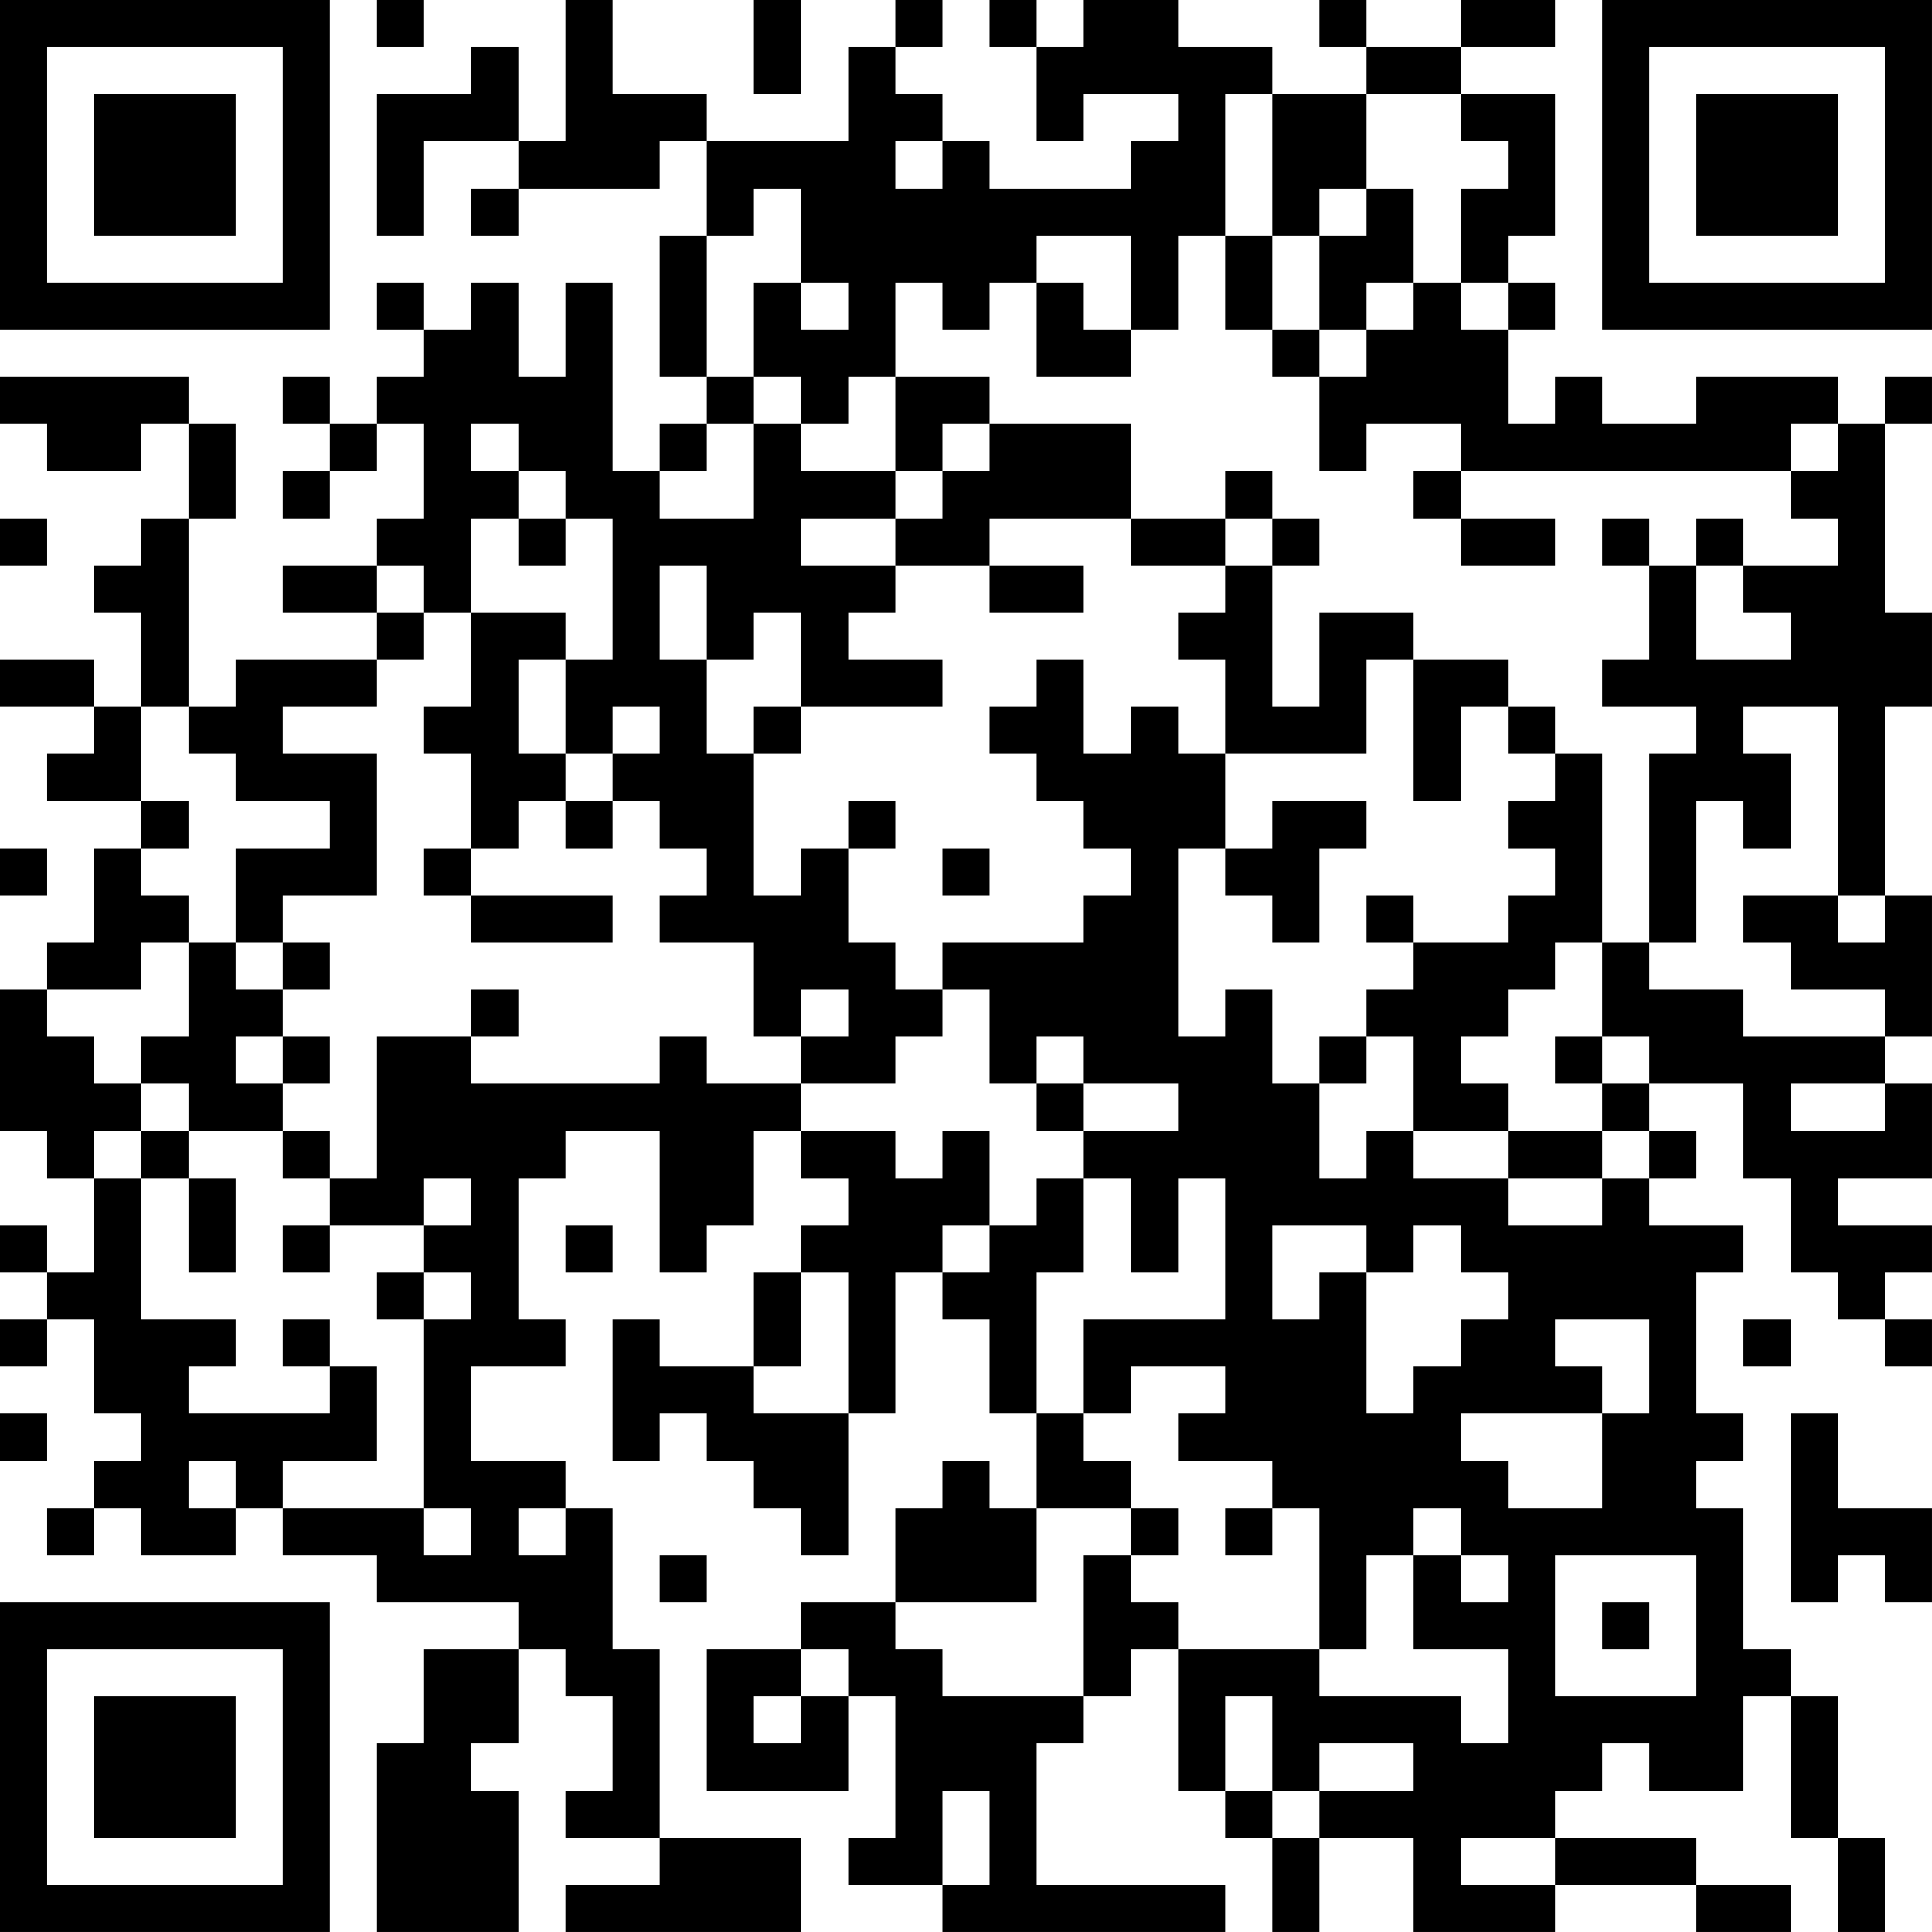 <?xml version="1.0" encoding="UTF-8"?>
<svg xmlns="http://www.w3.org/2000/svg" version="1.1" width="300" height="300" viewBox="0 0 300 300"><rect x="0" y="0" width="300" height="300" fill="#ffffff"/><g transform="scale(7.317)"><g transform="translate(0,0)"><path fill-rule="evenodd" d="M8 0L8 1L9 1L9 0ZM12 0L12 3L11 3L11 1L10 1L10 2L8 2L8 5L9 5L9 3L11 3L11 4L10 4L10 5L11 5L11 4L14 4L14 3L15 3L15 5L14 5L14 8L15 8L15 9L14 9L14 10L13 10L13 6L12 6L12 8L11 8L11 6L10 6L10 7L9 7L9 6L8 6L8 7L9 7L9 8L8 8L8 9L7 9L7 8L6 8L6 9L7 9L7 10L6 10L6 11L7 11L7 10L8 10L8 9L9 9L9 11L8 11L8 12L6 12L6 13L8 13L8 14L5 14L5 15L4 15L4 11L5 11L5 9L4 9L4 8L0 8L0 9L1 9L1 10L3 10L3 9L4 9L4 11L3 11L3 12L2 12L2 13L3 13L3 15L2 15L2 14L0 14L0 15L2 15L2 16L1 16L1 17L3 17L3 18L2 18L2 20L1 20L1 21L0 21L0 24L1 24L1 25L2 25L2 27L1 27L1 26L0 26L0 27L1 27L1 28L0 28L0 29L1 29L1 28L2 28L2 30L3 30L3 31L2 31L2 32L1 32L1 33L2 33L2 32L3 32L3 33L5 33L5 32L6 32L6 33L8 33L8 34L11 34L11 35L9 35L9 37L8 37L8 41L11 41L11 38L10 38L10 37L11 37L11 35L12 35L12 36L13 36L13 38L12 38L12 39L14 39L14 40L12 40L12 41L17 41L17 39L14 39L14 35L13 35L13 32L12 32L12 31L10 31L10 29L12 29L12 28L11 28L11 25L12 25L12 24L14 24L14 27L15 27L15 26L16 26L16 24L17 24L17 25L18 25L18 26L17 26L17 27L16 27L16 29L14 29L14 28L13 28L13 31L14 31L14 30L15 30L15 31L16 31L16 32L17 32L17 33L18 33L18 30L19 30L19 27L20 27L20 28L21 28L21 30L22 30L22 32L21 32L21 31L20 31L20 32L19 32L19 34L17 34L17 35L15 35L15 38L18 38L18 36L19 36L19 39L18 39L18 40L20 40L20 41L26 41L26 40L22 40L22 37L23 37L23 36L24 36L24 35L25 35L25 38L26 38L26 39L27 39L27 41L28 41L28 39L30 39L30 41L33 41L33 40L36 40L36 41L38 41L38 40L36 40L36 39L33 39L33 38L34 38L34 37L35 37L35 38L37 38L37 36L38 36L38 39L39 39L39 41L40 41L40 39L39 39L39 36L38 36L38 35L37 35L37 32L36 32L36 31L37 31L37 30L36 30L36 27L37 27L37 26L35 26L35 25L36 25L36 24L35 24L35 23L37 23L37 25L38 25L38 27L39 27L39 28L40 28L40 29L41 29L41 28L40 28L40 27L41 27L41 26L39 26L39 25L41 25L41 23L40 23L40 22L41 22L41 19L40 19L40 15L41 15L41 13L40 13L40 9L41 9L41 8L40 8L40 9L39 9L39 8L36 8L36 9L34 9L34 8L33 8L33 9L32 9L32 7L33 7L33 6L32 6L32 5L33 5L33 2L31 2L31 1L33 1L33 0L31 0L31 1L29 1L29 0L28 0L28 1L29 1L29 2L27 2L27 1L25 1L25 0L23 0L23 1L22 1L22 0L21 0L21 1L22 1L22 3L23 3L23 2L25 2L25 3L24 3L24 4L21 4L21 3L20 3L20 2L19 2L19 1L20 1L20 0L19 0L19 1L18 1L18 3L15 3L15 2L13 2L13 0ZM16 0L16 2L17 2L17 0ZM26 2L26 5L25 5L25 7L24 7L24 5L22 5L22 6L21 6L21 7L20 7L20 6L19 6L19 8L18 8L18 9L17 9L17 8L16 8L16 6L17 6L17 7L18 7L18 6L17 6L17 4L16 4L16 5L15 5L15 8L16 8L16 9L15 9L15 10L14 10L14 11L16 11L16 9L17 9L17 10L19 10L19 11L17 11L17 12L19 12L19 13L18 13L18 14L20 14L20 15L17 15L17 13L16 13L16 14L15 14L15 12L14 12L14 14L15 14L15 16L16 16L16 19L17 19L17 18L18 18L18 20L19 20L19 21L20 21L20 22L19 22L19 23L17 23L17 22L18 22L18 21L17 21L17 22L16 22L16 20L14 20L14 19L15 19L15 18L14 18L14 17L13 17L13 16L14 16L14 15L13 15L13 16L12 16L12 14L13 14L13 11L12 11L12 10L11 10L11 9L10 9L10 10L11 10L11 11L10 11L10 13L9 13L9 12L8 12L8 13L9 13L9 14L8 14L8 15L6 15L6 16L8 16L8 19L6 19L6 20L5 20L5 18L7 18L7 17L5 17L5 16L4 16L4 15L3 15L3 17L4 17L4 18L3 18L3 19L4 19L4 20L3 20L3 21L1 21L1 22L2 22L2 23L3 23L3 24L2 24L2 25L3 25L3 28L5 28L5 29L4 29L4 30L7 30L7 29L8 29L8 31L6 31L6 32L9 32L9 33L10 33L10 32L9 32L9 28L10 28L10 27L9 27L9 26L10 26L10 25L9 25L9 26L7 26L7 25L8 25L8 22L10 22L10 23L14 23L14 22L15 22L15 23L17 23L17 24L19 24L19 25L20 25L20 24L21 24L21 26L20 26L20 27L21 27L21 26L22 26L22 25L23 25L23 27L22 27L22 30L23 30L23 31L24 31L24 32L22 32L22 34L19 34L19 35L20 35L20 36L23 36L23 33L24 33L24 34L25 34L25 35L28 35L28 36L31 36L31 37L32 37L32 35L30 35L30 33L31 33L31 34L32 34L32 33L31 33L31 32L30 32L30 33L29 33L29 35L28 35L28 32L27 32L27 31L25 31L25 30L26 30L26 29L24 29L24 30L23 30L23 28L26 28L26 25L25 25L25 27L24 27L24 25L23 25L23 24L25 24L25 23L23 23L23 22L22 22L22 23L21 23L21 21L20 21L20 20L23 20L23 19L24 19L24 18L23 18L23 17L22 17L22 16L21 16L21 15L22 15L22 14L23 14L23 16L24 16L24 15L25 15L25 16L26 16L26 18L25 18L25 22L26 22L26 21L27 21L27 23L28 23L28 25L29 25L29 24L30 24L30 25L32 25L32 26L34 26L34 25L35 25L35 24L34 24L34 23L35 23L35 22L34 22L34 20L35 20L35 21L37 21L37 22L40 22L40 21L38 21L38 20L37 20L37 19L39 19L39 20L40 20L40 19L39 19L39 15L37 15L37 16L38 16L38 18L37 18L37 17L36 17L36 20L35 20L35 16L36 16L36 15L34 15L34 14L35 14L35 12L36 12L36 14L38 14L38 13L37 13L37 12L39 12L39 11L38 11L38 10L39 10L39 9L38 9L38 10L31 10L31 9L29 9L29 10L28 10L28 8L29 8L29 7L30 7L30 6L31 6L31 7L32 7L32 6L31 6L31 4L32 4L32 3L31 3L31 2L29 2L29 4L28 4L28 5L27 5L27 2ZM19 3L19 4L20 4L20 3ZM29 4L29 5L28 5L28 7L27 7L27 5L26 5L26 7L27 7L27 8L28 8L28 7L29 7L29 6L30 6L30 4ZM22 6L22 8L24 8L24 7L23 7L23 6ZM19 8L19 10L20 10L20 11L19 11L19 12L21 12L21 13L23 13L23 12L21 12L21 11L24 11L24 12L26 12L26 13L25 13L25 14L26 14L26 16L29 16L29 14L30 14L30 17L31 17L31 15L32 15L32 16L33 16L33 17L32 17L32 18L33 18L33 19L32 19L32 20L30 20L30 19L29 19L29 20L30 20L30 21L29 21L29 22L28 22L28 23L29 23L29 22L30 22L30 24L32 24L32 25L34 25L34 24L32 24L32 23L31 23L31 22L32 22L32 21L33 21L33 20L34 20L34 16L33 16L33 15L32 15L32 14L30 14L30 13L28 13L28 15L27 15L27 12L28 12L28 11L27 11L27 10L26 10L26 11L24 11L24 9L21 9L21 8ZM20 9L20 10L21 10L21 9ZM30 10L30 11L31 11L31 12L33 12L33 11L31 11L31 10ZM0 11L0 12L1 12L1 11ZM11 11L11 12L12 12L12 11ZM26 11L26 12L27 12L27 11ZM34 11L34 12L35 12L35 11ZM36 11L36 12L37 12L37 11ZM10 13L10 15L9 15L9 16L10 16L10 18L9 18L9 19L10 19L10 20L13 20L13 19L10 19L10 18L11 18L11 17L12 17L12 18L13 18L13 17L12 17L12 16L11 16L11 14L12 14L12 13ZM16 15L16 16L17 16L17 15ZM18 17L18 18L19 18L19 17ZM27 17L27 18L26 18L26 19L27 19L27 20L28 20L28 18L29 18L29 17ZM0 18L0 19L1 19L1 18ZM20 18L20 19L21 19L21 18ZM4 20L4 22L3 22L3 23L4 23L4 24L3 24L3 25L4 25L4 27L5 27L5 25L4 25L4 24L6 24L6 25L7 25L7 24L6 24L6 23L7 23L7 22L6 22L6 21L7 21L7 20L6 20L6 21L5 21L5 20ZM10 21L10 22L11 22L11 21ZM5 22L5 23L6 23L6 22ZM33 22L33 23L34 23L34 22ZM22 23L22 24L23 24L23 23ZM38 23L38 24L40 24L40 23ZM6 26L6 27L7 27L7 26ZM12 26L12 27L13 27L13 26ZM27 26L27 28L28 28L28 27L29 27L29 30L30 30L30 29L31 29L31 28L32 28L32 27L31 27L31 26L30 26L30 27L29 27L29 26ZM8 27L8 28L9 28L9 27ZM17 27L17 29L16 29L16 30L18 30L18 27ZM6 28L6 29L7 29L7 28ZM33 28L33 29L34 29L34 30L31 30L31 31L32 31L32 32L34 32L34 30L35 30L35 28ZM37 28L37 29L38 29L38 28ZM0 30L0 31L1 31L1 30ZM38 30L38 34L39 34L39 33L40 33L40 34L41 34L41 32L39 32L39 30ZM4 31L4 32L5 32L5 31ZM11 32L11 33L12 33L12 32ZM24 32L24 33L25 33L25 32ZM26 32L26 33L27 33L27 32ZM14 33L14 34L15 34L15 33ZM33 33L33 36L36 36L36 33ZM34 34L34 35L35 35L35 34ZM17 35L17 36L16 36L16 37L17 37L17 36L18 36L18 35ZM26 36L26 38L27 38L27 39L28 39L28 38L30 38L30 37L28 37L28 38L27 38L27 36ZM20 38L20 40L21 40L21 38ZM31 39L31 40L33 40L33 39ZM0 0L0 7L7 7L7 0ZM1 1L1 6L6 6L6 1ZM2 2L2 5L5 5L5 2ZM34 0L34 7L41 7L41 0ZM35 1L35 6L40 6L40 1ZM36 2L36 5L39 5L39 2ZM0 34L0 41L7 41L7 34ZM1 35L1 40L6 40L6 35ZM2 36L2 39L5 39L5 36Z" fill="#000000"/></g></g></svg>
